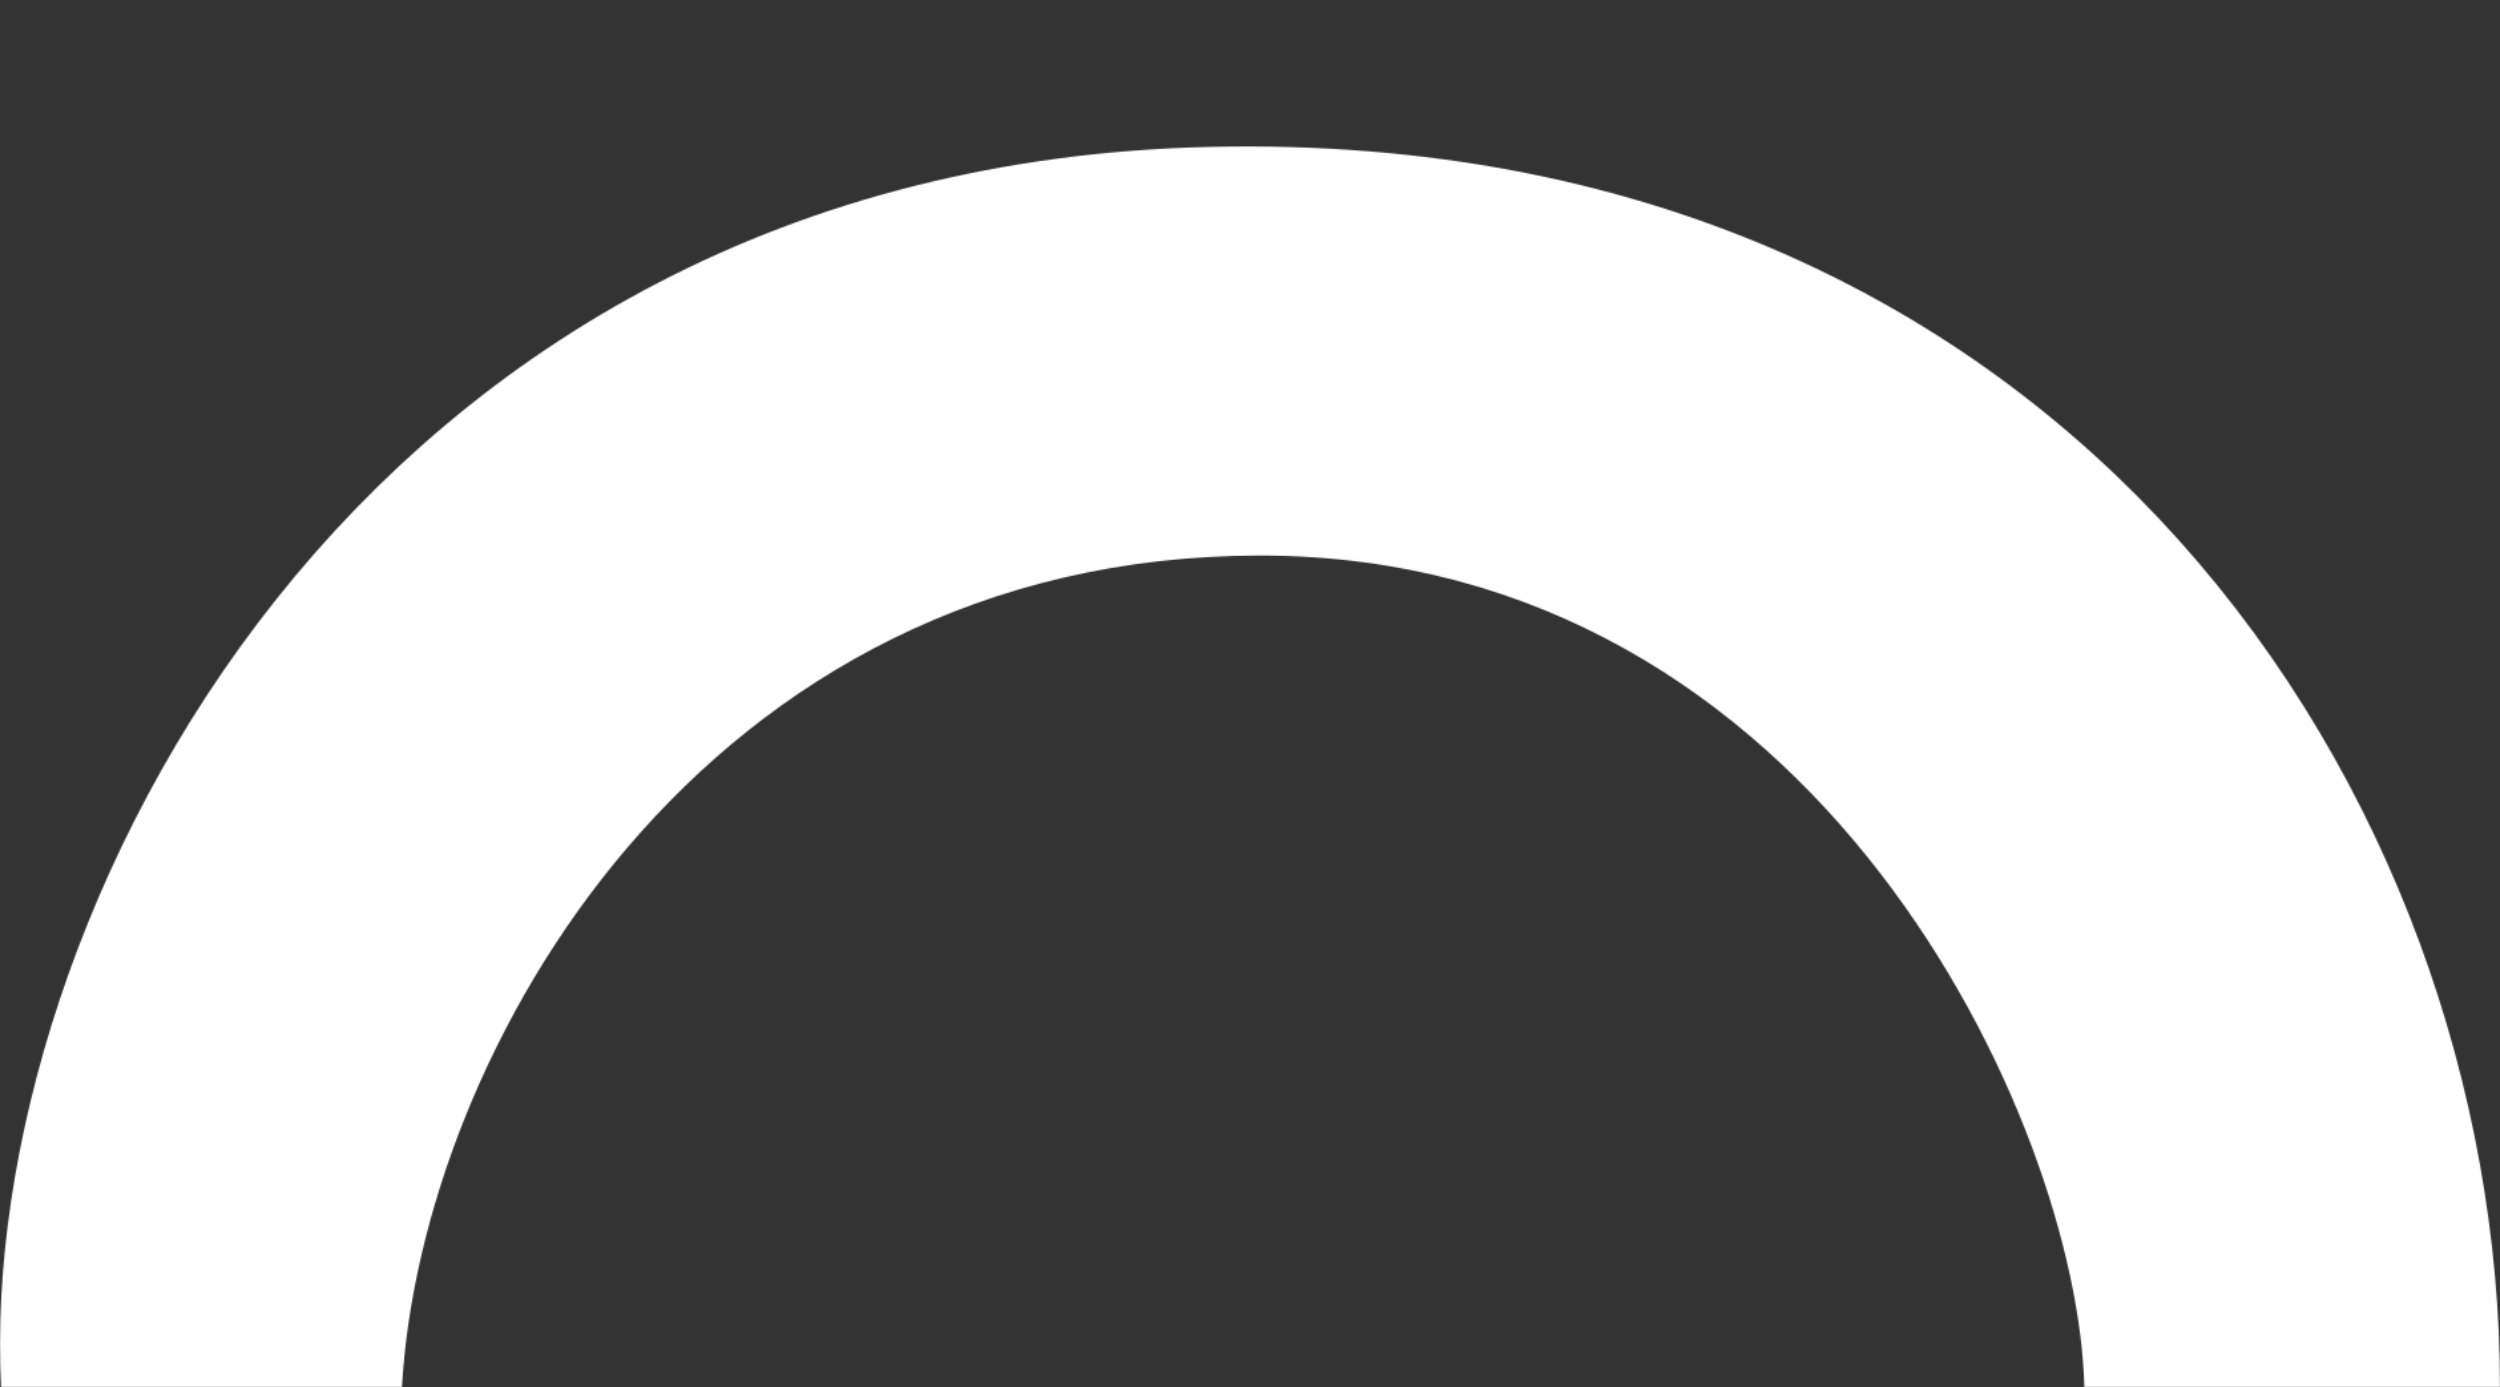 <svg width="1880" height="1043" viewBox="0 0 1880 1043" fill="none" xmlns="http://www.w3.org/2000/svg">
<rect x="0" y="0" width="1880" height="1043" fill="#333333" stroke="none"/>
<mask id="mask0_3173_13" style="mask-type:alpha" maskUnits="userSpaceOnUse" x="0" y="-878" width="1880" height="1921">
<path d="M1567.41 1043L1880 1043C1880 600.728 1557.55 96.859 912.037 110.41C266.521 123.961 -17.085 693.741 0.794 1043L302.28 1043C316.462 792.913 526.696 417.783 947.794 417.783C1368.89 417.783 1562.69 845.682 1567.41 1043Z" fill="white"/>
<path d="M773.316 -8.473L1105.01 -8.473L1105.01 -877.617L773.316 -877.617L773.316 -8.473Z" fill="white"/>
</mask>
<g mask="url(#mask0_3173_13)">
<rect x="834.172" y="1877.17" width="1047.57" height="1876.89" transform="rotate(-180 834.172 1877.17)" fill="white"/>
<rect x="1880" y="2013" width="1048" height="1940" transform="rotate(-180 1880 2013)" fill="white"/>
</g>
</svg>
